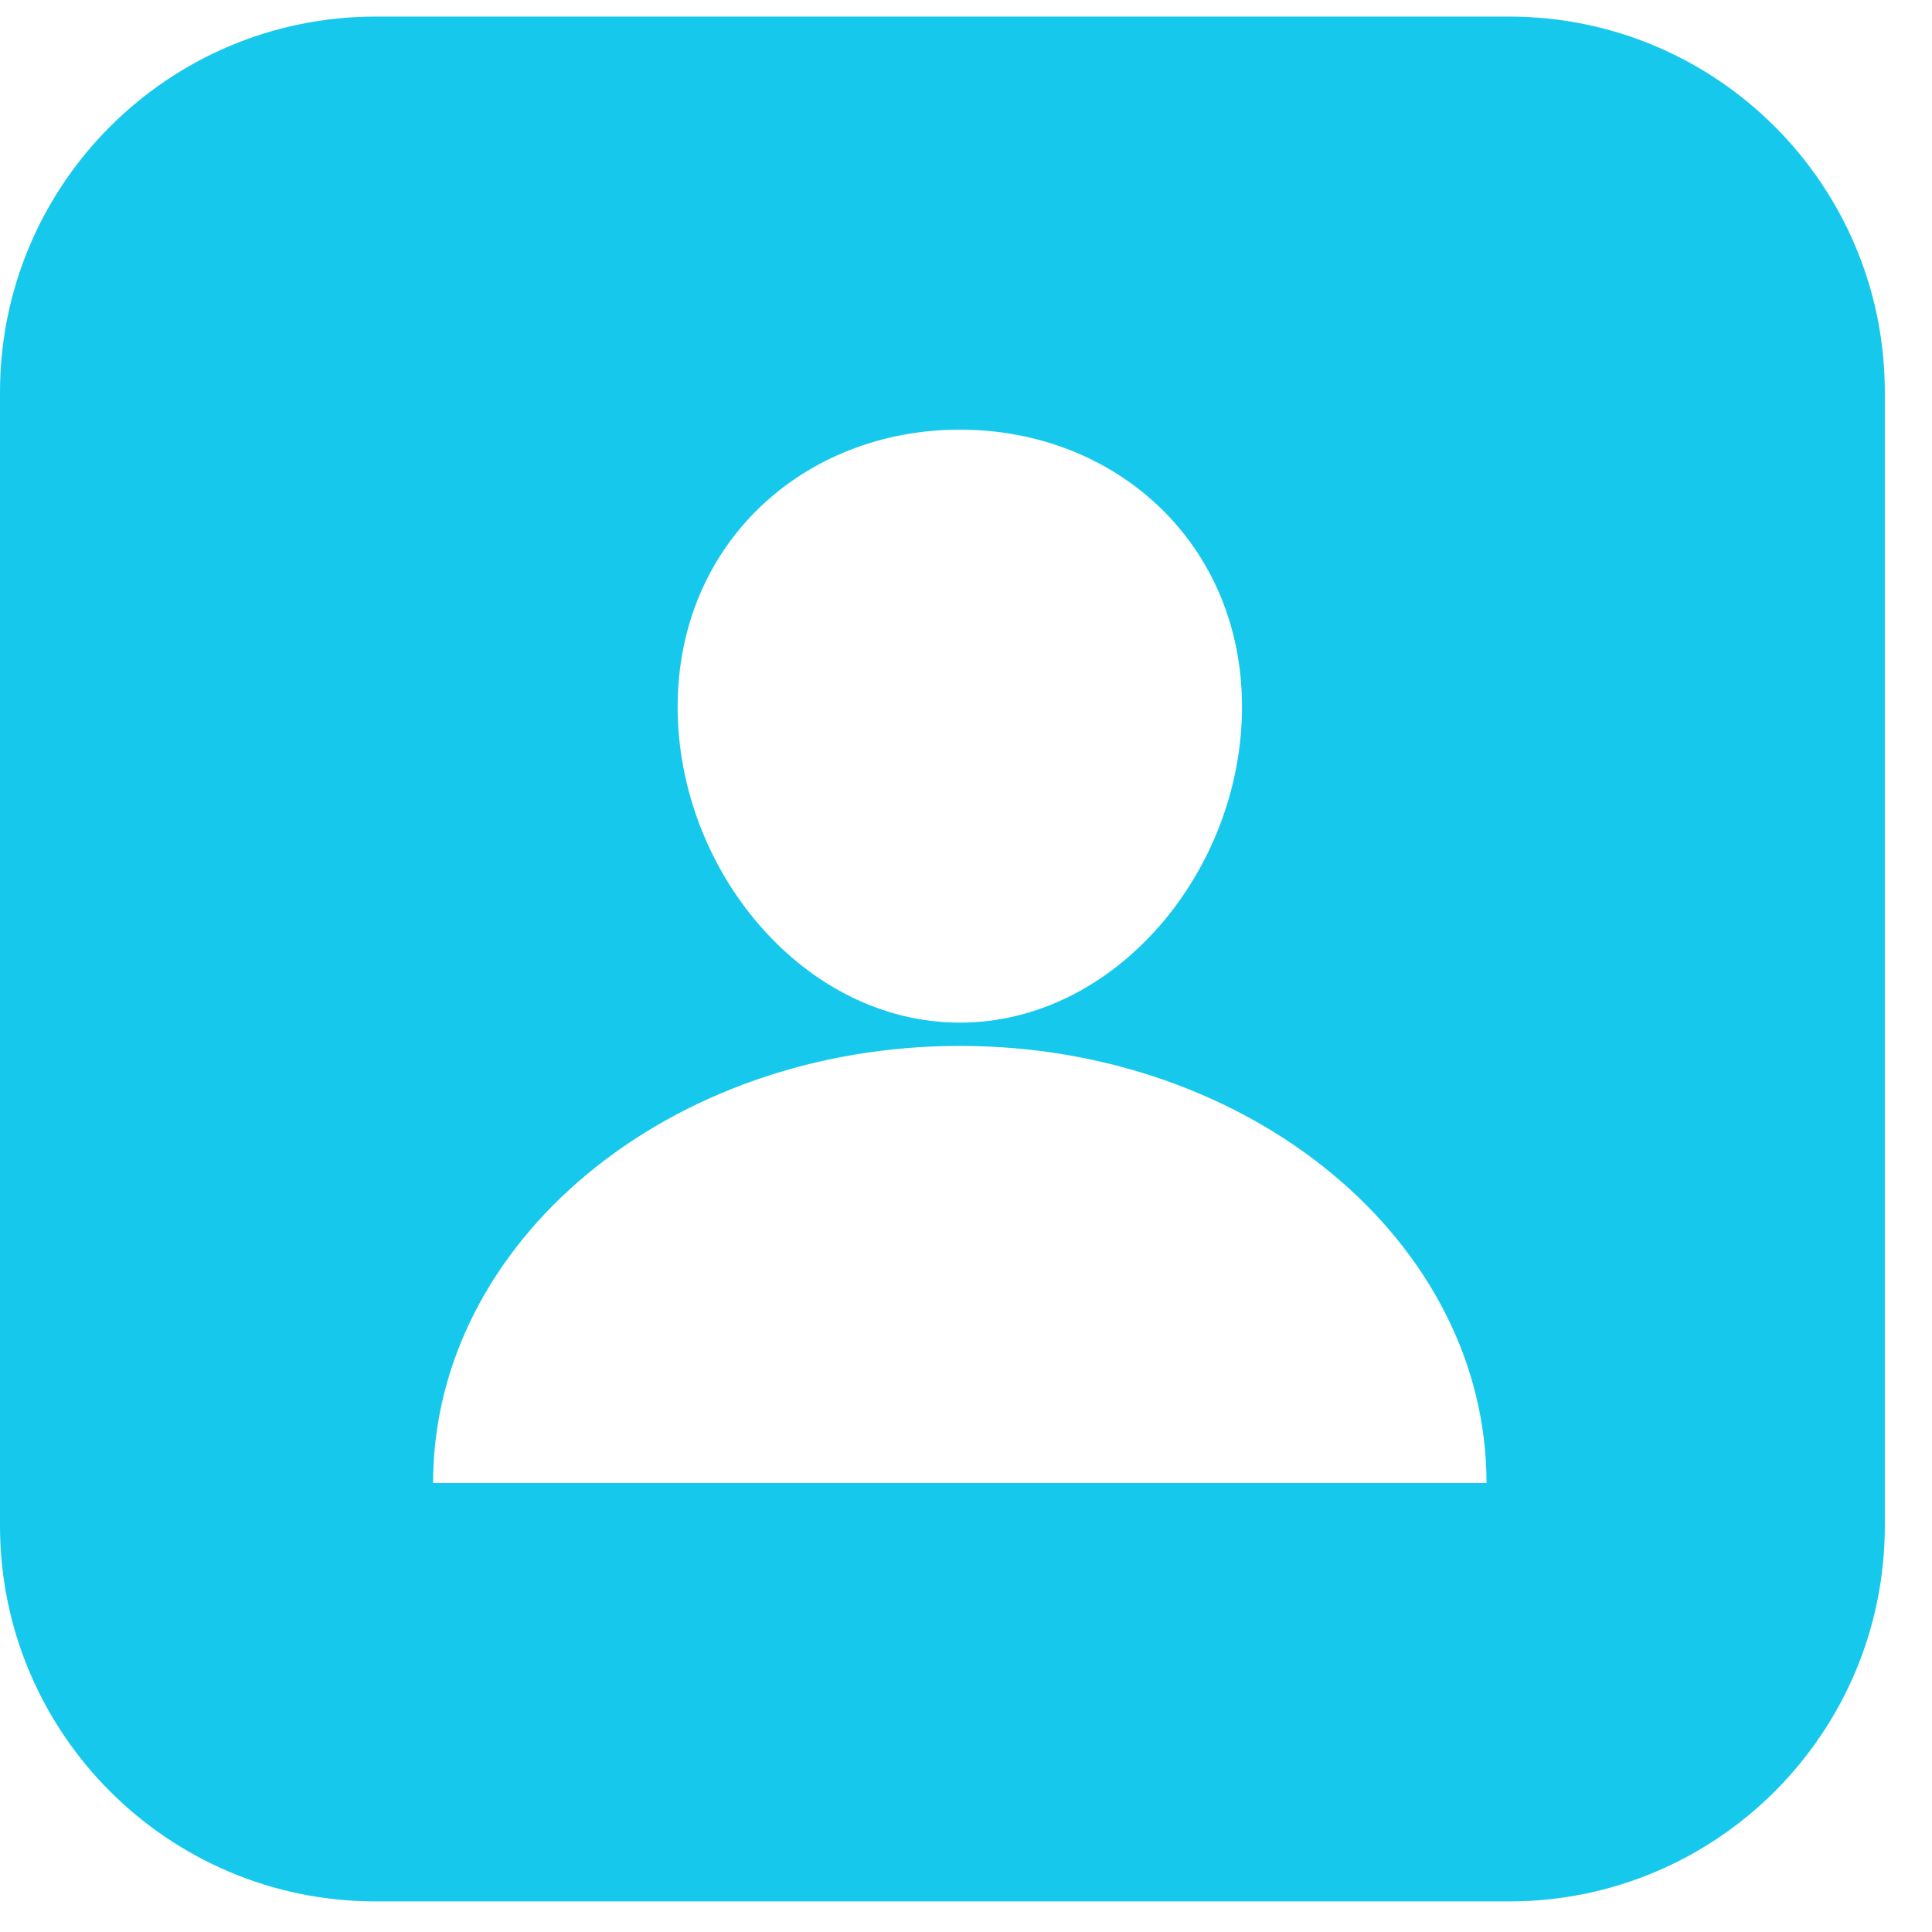 <svg width="36" height="36" viewBox="0 0 36 36" fill="none" xmlns="http://www.w3.org/2000/svg">
<path d="M28.121 0.309C31.987 0.309 35.121 3.443 35.121 7.309V28.43C35.121 32.296 31.987 35.43 28.121 35.43H7C3.134 35.43 0 32.296 0 28.43V7.309C5.66125e-07 3.443 3.134 0.309 7 0.309H28.121ZM17.885 19.489C12.465 19.489 8.07 23.135 8.07 27.634H27.699C27.699 23.135 23.305 19.489 17.885 19.489ZM17.885 8.006C14.981 8.006 12.627 10.121 12.627 13.172C12.627 16.223 14.981 19.055 17.885 19.055C20.789 19.055 23.142 16.223 23.143 13.172C23.143 10.121 20.789 8.006 17.885 8.006Z" fill="#16C9EC"/>
</svg>
